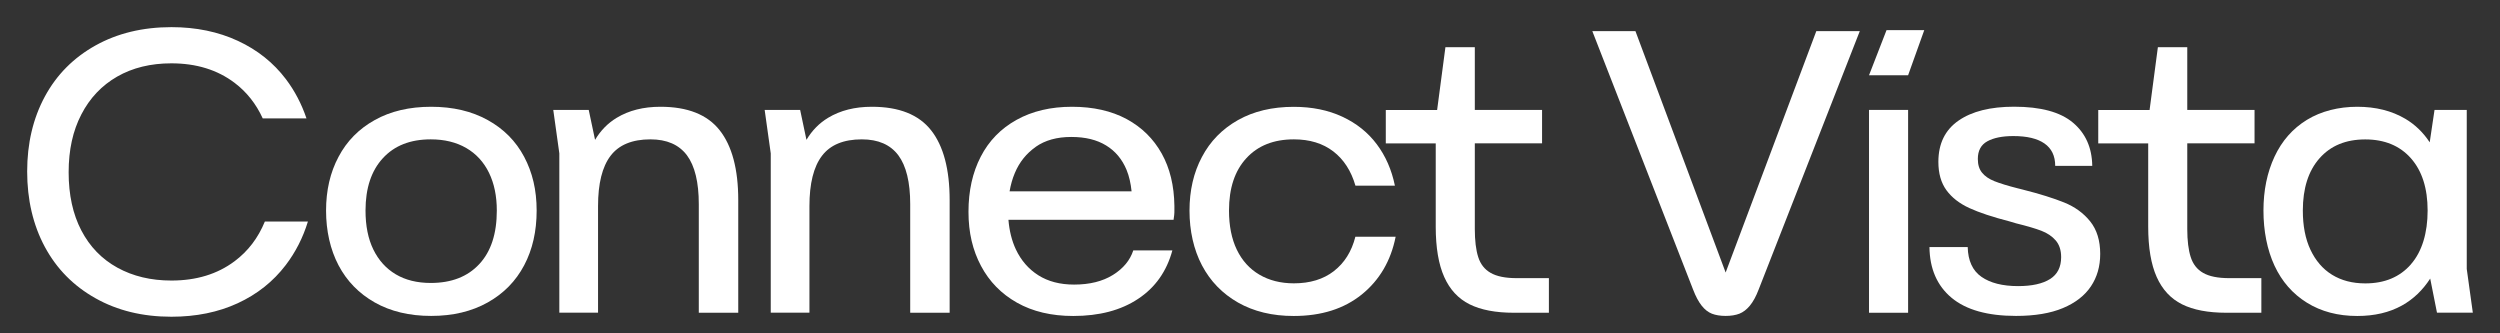<svg width="120" height="16" viewBox="0 0 120 16" fill="none" xmlns="http://www.w3.org/2000/svg">
<rect x="0" y="0" width="120" height="16" fill="#333333" stroke="none"/>
<path d="M23.41 5.762C22.643 5.337 21.738 5.125 20.695 5.125C19.651 5.125 18.749 5.337 17.988 5.762C17.226 6.186 16.646 6.774 16.249 7.529C15.848 8.28 15.651 9.141 15.651 10.108C15.651 11.075 15.851 11.975 16.249 12.733C16.65 13.494 17.229 14.088 17.988 14.518C18.749 14.948 19.651 15.164 20.695 15.164C21.738 15.164 22.643 14.948 23.41 14.518C24.178 14.088 24.761 13.491 25.161 12.733C25.562 11.975 25.759 11.099 25.759 10.108C25.759 9.117 25.559 8.283 25.161 7.529C24.761 6.774 24.178 6.186 23.41 5.762ZM23.007 12.675C22.445 13.281 21.669 13.582 20.676 13.582C20.018 13.582 19.459 13.442 18.995 13.166C18.531 12.89 18.173 12.493 17.921 11.978C17.669 11.463 17.545 10.838 17.545 10.105C17.545 9.035 17.821 8.198 18.376 7.595C18.931 6.989 19.696 6.689 20.676 6.689C21.335 6.689 21.899 6.828 22.379 7.104C22.855 7.38 23.219 7.777 23.471 8.292C23.723 8.808 23.847 9.414 23.847 10.108C23.847 11.214 23.568 12.072 23.007 12.675Z" fill="white"/>
<path d="M31.698 5.125C30.884 5.125 30.186 5.301 29.601 5.655C29.173 5.913 28.827 6.268 28.563 6.713L28.259 5.277H26.557L26.848 7.362V15.009H28.706V9.893C28.706 8.811 28.906 8.007 29.306 7.48C29.707 6.953 30.344 6.689 31.221 6.689C32.007 6.689 32.59 6.944 32.972 7.453C33.351 7.962 33.542 8.744 33.542 9.799V15.012H35.436V9.605C35.436 8.126 35.139 7.007 34.547 6.256C33.955 5.501 33.005 5.125 31.704 5.125H31.698Z" fill="white"/>
<path d="M41.845 5.125C41.032 5.125 40.334 5.301 39.748 5.655C39.32 5.913 38.974 6.268 38.71 6.713L38.407 5.277H36.704L36.996 7.362V15.009H38.853V9.893C38.853 8.811 39.053 8.007 39.454 7.48C39.854 6.953 40.491 6.689 41.368 6.689C42.154 6.689 42.737 6.944 43.119 7.453C43.498 7.962 43.69 8.744 43.69 9.799V15.012H45.583V9.605C45.583 8.126 45.286 7.007 44.694 6.256C44.102 5.501 43.153 5.125 41.851 5.125H41.845Z" fill="white"/>
<path d="M54.074 5.713C53.345 5.322 52.471 5.125 51.455 5.125C50.438 5.125 49.549 5.334 48.797 5.752C48.041 6.171 47.468 6.759 47.076 7.519C46.682 8.28 46.487 9.162 46.487 10.165C46.487 11.169 46.688 12.008 47.088 12.763C47.489 13.518 48.065 14.106 48.818 14.53C49.57 14.954 50.472 15.167 51.516 15.167C52.766 15.167 53.803 14.894 54.629 14.345C55.454 13.8 56.001 13.024 56.274 12.018H54.398C54.243 12.493 53.919 12.887 53.421 13.197C52.923 13.506 52.304 13.66 51.555 13.66C50.884 13.66 50.314 13.512 49.843 13.215C49.373 12.918 49.012 12.502 48.76 11.969C48.566 11.554 48.448 11.078 48.405 10.55H56.331C56.343 10.475 56.352 10.396 56.362 10.32C56.371 10.244 56.371 10.165 56.371 10.09V9.878C56.358 8.911 56.155 8.074 55.761 7.368C55.366 6.662 54.808 6.11 54.08 5.716L54.074 5.713ZM49.716 7.047C50.168 6.731 50.733 6.574 51.418 6.574C52.104 6.574 52.647 6.71 53.09 6.98C53.536 7.25 53.864 7.644 54.077 8.159C54.201 8.462 54.277 8.805 54.316 9.184H48.46C48.514 8.871 48.596 8.577 48.712 8.305C48.93 7.783 49.267 7.365 49.716 7.05V7.047Z" fill="white"/>
<path d="M64.029 13.012C63.52 13.406 62.879 13.6 62.106 13.6C61.474 13.6 60.922 13.46 60.452 13.184C59.981 12.909 59.62 12.508 59.368 11.987C59.117 11.466 58.992 10.838 58.992 10.105C58.992 9.035 59.268 8.198 59.824 7.595C60.379 6.989 61.138 6.689 62.106 6.689C62.867 6.689 63.498 6.883 63.999 7.268C64.5 7.653 64.855 8.201 65.061 8.911H66.955C66.8 8.15 66.509 7.489 66.084 6.922C65.659 6.355 65.107 5.916 64.43 5.601C63.753 5.286 62.977 5.128 62.099 5.128C61.068 5.128 60.176 5.34 59.423 5.764C58.671 6.189 58.091 6.777 57.694 7.532C57.293 8.283 57.096 9.144 57.096 10.111C57.096 11.078 57.296 11.978 57.694 12.736C58.094 13.496 58.671 14.091 59.423 14.521C60.179 14.951 61.071 15.167 62.099 15.167C63.429 15.167 64.515 14.821 65.368 14.133C66.217 13.445 66.76 12.521 66.991 11.363H65.058C64.879 12.072 64.533 12.621 64.023 13.015L64.029 13.012Z" fill="white"/>
<path d="M71.552 13.099C71.261 12.933 71.061 12.678 70.954 12.336C70.845 11.996 70.791 11.547 70.791 10.993V6.88H74.019V5.276H70.791V2.267H69.38L68.982 5.279H66.518V6.883H68.915V10.881C68.915 11.884 69.052 12.69 69.322 13.293C69.592 13.9 69.999 14.336 70.539 14.606C71.082 14.876 71.789 15.012 72.666 15.012H74.347V13.351H72.799C72.259 13.351 71.844 13.266 71.552 13.099Z" fill="white"/>
<path d="M82.831 13.081L78.501 1.494H76.431L81.265 13.891C81.393 14.227 81.532 14.485 81.681 14.673C81.83 14.861 81.994 14.988 82.173 15.058C82.352 15.127 82.573 15.164 82.831 15.164C83.089 15.164 83.308 15.127 83.49 15.058C83.669 14.988 83.839 14.858 83.993 14.673C84.148 14.485 84.291 14.227 84.418 13.891L89.27 1.494H87.183L82.831 13.081Z" fill="white"/>
<path d="M89.713 3.612H91.589L92.365 1.445H90.554L89.713 3.612Z" fill="white"/>
<path d="M89.713 6.88V13.33V15.012H91.589V13.33V5.276H89.713V6.88Z" fill="white"/>
<path d="M99.081 9.72C98.571 9.514 97.913 9.308 97.099 9.102C97.048 9.089 96.996 9.077 96.945 9.062L96.869 9.044C96.365 8.917 95.986 8.798 95.728 8.695C95.47 8.592 95.273 8.456 95.139 8.289C95.002 8.123 94.936 7.904 94.936 7.631C94.936 7.231 95.088 6.95 95.391 6.783C95.694 6.616 96.11 6.531 96.638 6.531C97.297 6.531 97.794 6.649 98.137 6.889C98.477 7.128 98.65 7.483 98.65 7.962H100.428C100.416 7.086 100.106 6.395 99.5 5.886C98.893 5.376 97.952 5.122 96.677 5.122C95.543 5.122 94.653 5.343 94.01 5.789C93.367 6.234 93.042 6.892 93.042 7.768C93.042 8.323 93.17 8.774 93.428 9.129C93.686 9.483 94.053 9.768 94.529 9.987C95.005 10.205 95.643 10.417 96.444 10.623L96.772 10.72C97.3 10.85 97.706 10.969 97.988 11.078C98.271 11.187 98.501 11.341 98.674 11.541C98.847 11.742 98.935 12.008 98.935 12.342C98.935 12.818 98.759 13.169 98.404 13.393C98.049 13.618 97.536 13.733 96.869 13.733C96.122 13.733 95.534 13.584 95.109 13.287C94.684 12.99 94.465 12.514 94.45 11.86H92.614C92.626 12.902 92.982 13.715 93.676 14.294C94.371 14.873 95.403 15.164 96.769 15.164C97.67 15.164 98.422 15.039 99.02 14.788C99.621 14.536 100.067 14.188 100.364 13.745C100.662 13.3 100.81 12.784 100.81 12.19C100.81 11.547 100.65 11.026 100.328 10.626C100.006 10.226 99.591 9.926 99.081 9.72Z" fill="white"/>
<path d="M105.751 13.099C105.459 12.933 105.262 12.678 105.153 12.336C105.044 11.996 104.989 11.547 104.989 10.993V6.88H108.218V5.276H104.989V2.267H103.578L103.18 5.279H100.716V6.883H103.114V10.881C103.114 11.884 103.25 12.69 103.52 13.293C103.79 13.9 104.197 14.336 104.737 14.606C105.277 14.876 105.987 15.012 106.864 15.012H108.545V13.351H106.998C106.458 13.351 106.042 13.266 105.751 13.099Z" fill="white"/>
<path d="M118.696 15.012L118.404 12.909V5.277H116.857L116.626 6.831C116.317 6.362 115.928 5.983 115.458 5.704C114.805 5.319 114.038 5.125 113.149 5.125C112.26 5.125 111.416 5.334 110.733 5.752C110.05 6.171 109.532 6.759 109.177 7.519C108.822 8.28 108.646 9.141 108.646 10.108C108.646 11.075 108.822 11.993 109.177 12.754C109.532 13.515 110.05 14.106 110.733 14.53C111.416 14.954 112.223 15.167 113.149 15.167C113.974 15.167 114.69 15 115.294 14.664C115.843 14.36 116.292 13.924 116.65 13.372L116.975 15.009H118.696V15.012ZM115.728 12.684C115.194 13.297 114.463 13.603 113.534 13.603C112.915 13.603 112.384 13.463 111.938 13.188C111.492 12.912 111.149 12.511 110.903 11.99C110.657 11.469 110.536 10.841 110.536 10.108C110.536 9.038 110.803 8.201 111.337 7.598C111.871 6.992 112.602 6.692 113.531 6.692C114.46 6.692 115.191 6.995 115.725 7.598C116.259 8.204 116.526 9.041 116.526 10.108C116.526 11.175 116.259 12.075 115.725 12.684H115.728Z" fill="white"/>
<path d="M11.26 12.539C10.435 13.157 9.425 13.466 8.226 13.466C7.246 13.466 6.384 13.26 5.635 12.848C4.888 12.436 4.311 11.842 3.905 11.063C3.498 10.284 3.295 9.353 3.295 8.271C3.295 7.189 3.498 6.277 3.905 5.492C4.311 4.707 4.885 4.101 5.625 3.676C6.366 3.252 7.234 3.04 8.226 3.04C9.425 3.04 10.435 3.352 11.26 3.976C11.849 4.422 12.295 4.992 12.611 5.683H14.711C14.477 4.992 14.149 4.364 13.727 3.804C13.127 3.012 12.359 2.397 11.418 1.961C10.477 1.524 9.412 1.303 8.229 1.303C6.851 1.303 5.635 1.597 4.585 2.182C3.535 2.767 2.721 3.582 2.154 4.631C1.587 5.68 1.304 6.88 1.304 8.232C1.304 9.584 1.587 10.802 2.154 11.854C2.721 12.906 3.529 13.724 4.582 14.315C5.631 14.906 6.845 15.203 8.226 15.203C9.412 15.203 10.471 14.988 11.406 14.557C12.341 14.127 13.111 13.515 13.715 12.724C14.189 12.102 14.544 11.405 14.78 10.632H12.714C12.392 11.417 11.91 12.054 11.257 12.542L11.26 12.539Z" fill="white"/>
</svg>
